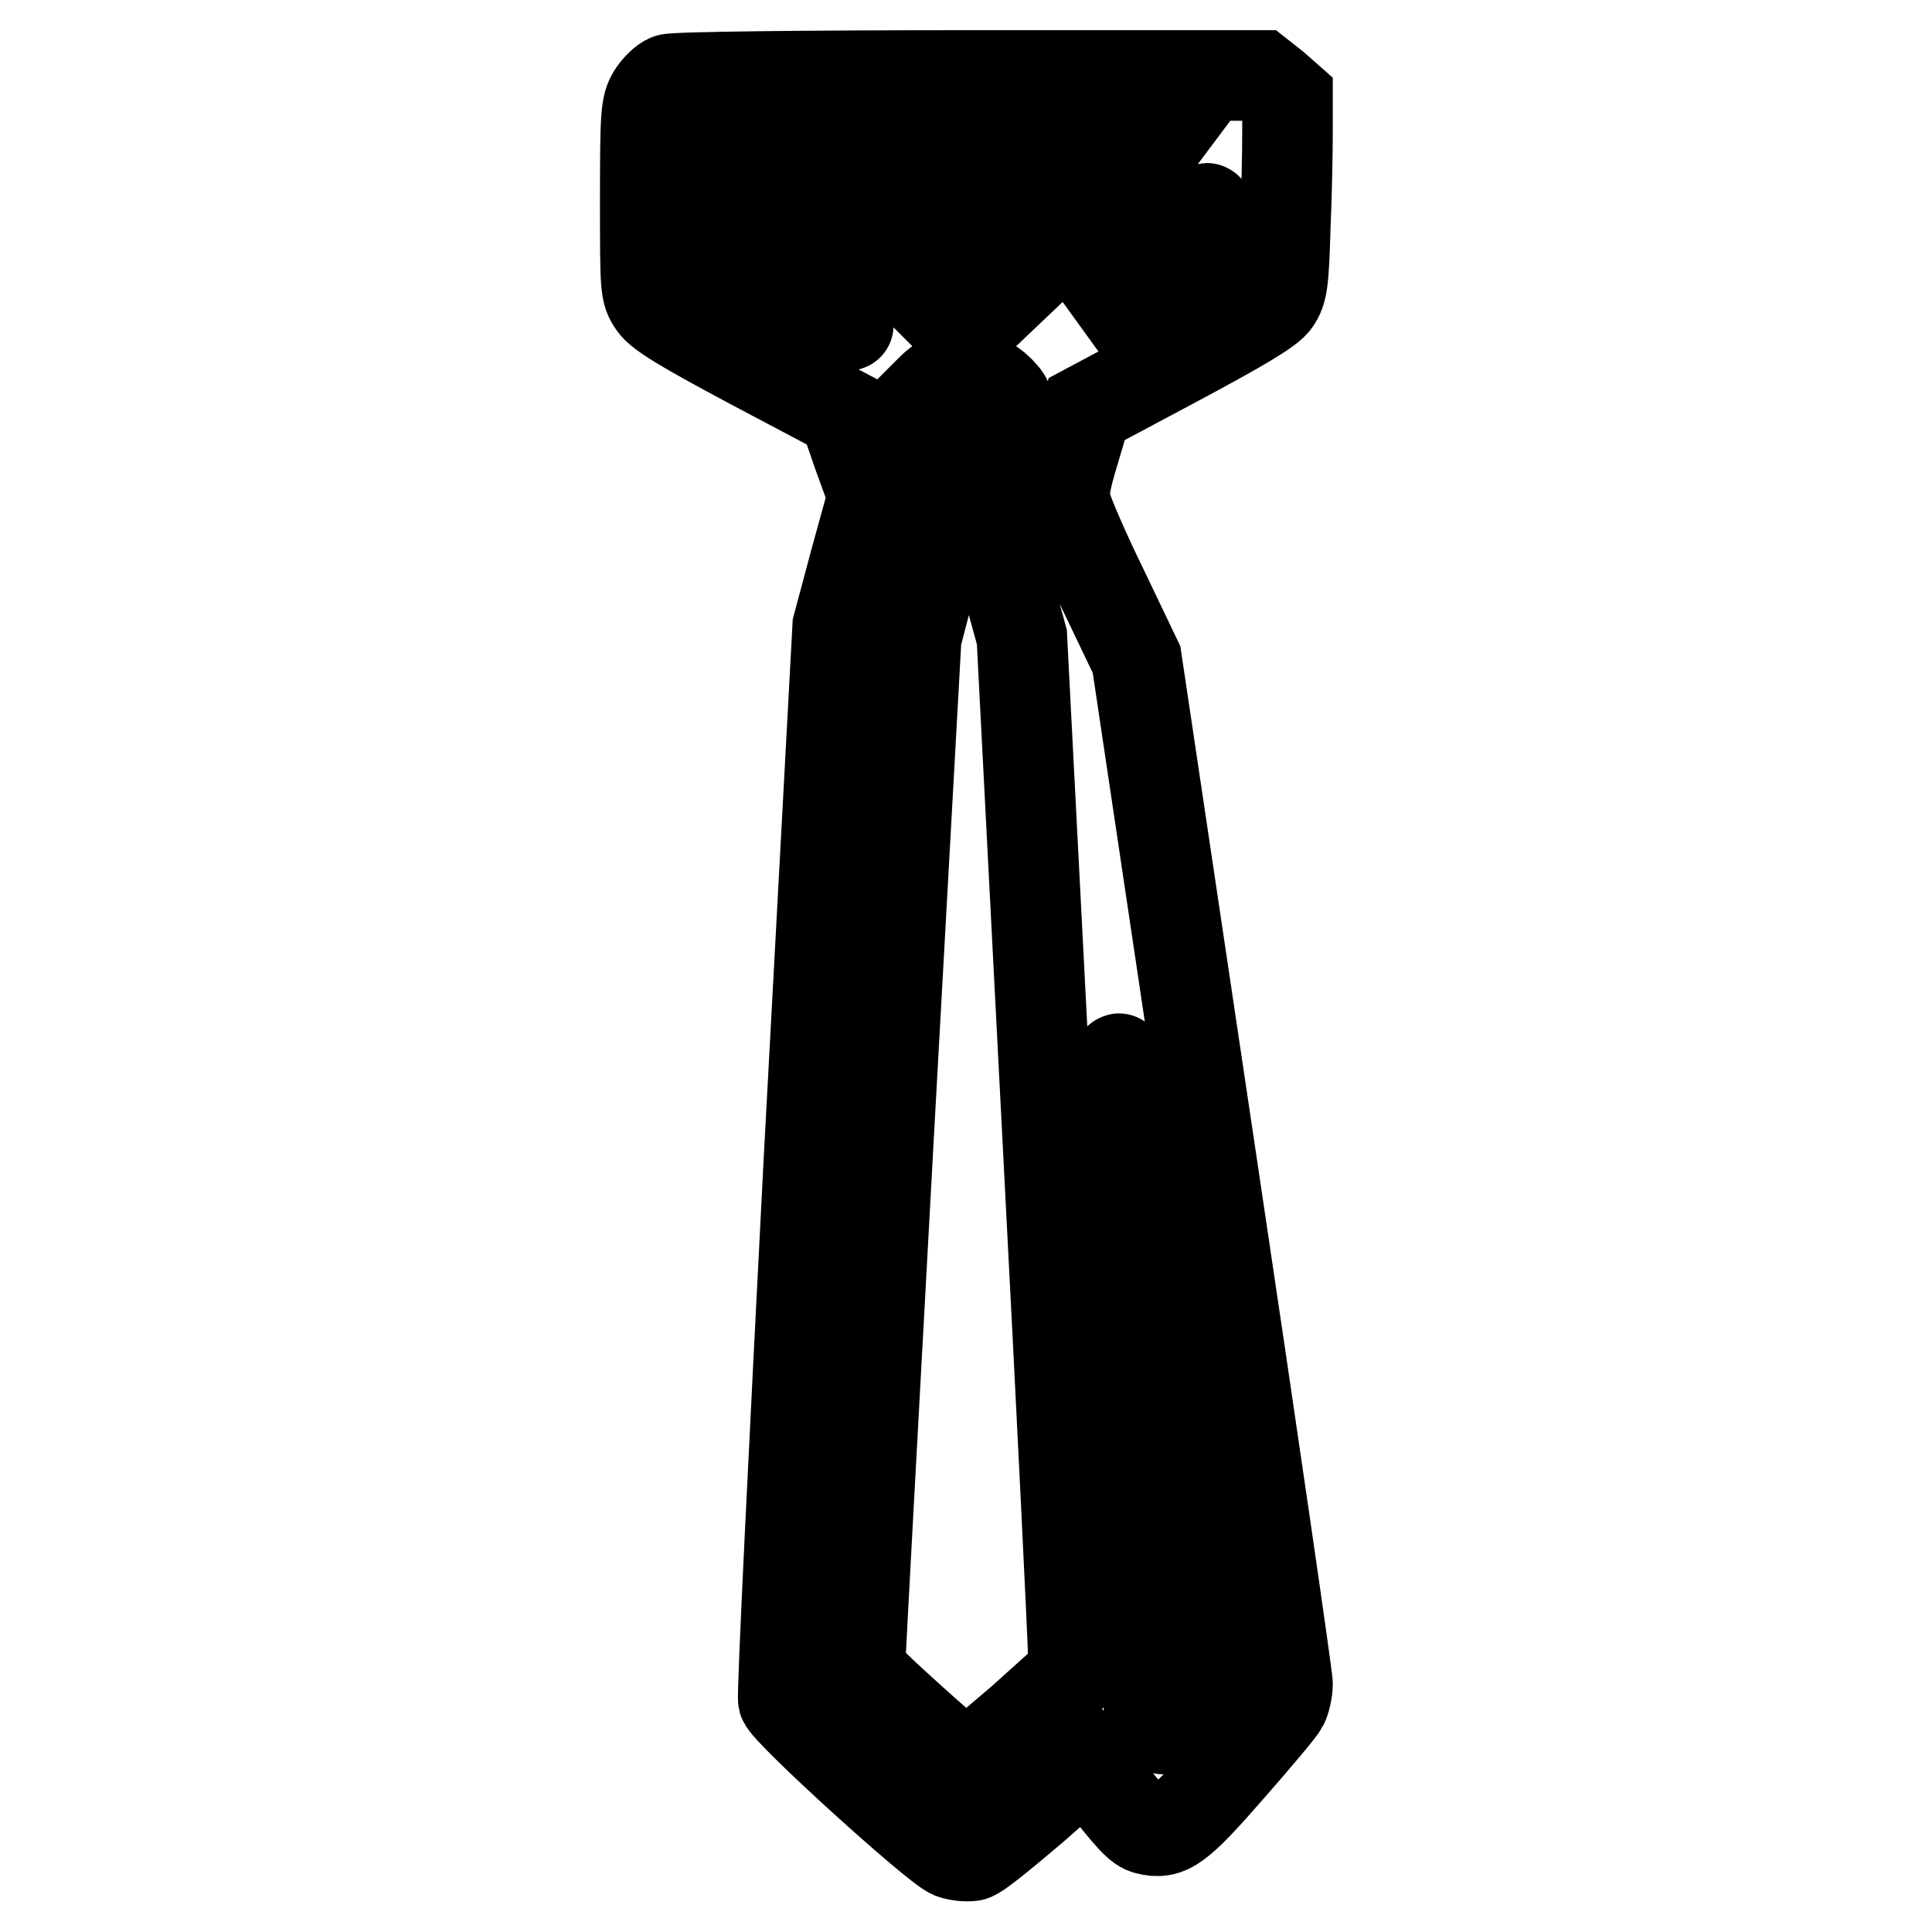 <?xml version="1.0" encoding="utf-8"?>
<!-- Svg Vector Icons : http://www.onlinewebfonts.com/icon -->
<!DOCTYPE svg PUBLIC "-//W3C//DTD SVG 1.1//EN" "http://www.w3.org/Graphics/SVG/1.1/DTD/svg11.dtd">
<svg version="1.1" xmlns="http://www.w3.org/2000/svg" xmlns:xlink="http://www.w3.org/1999/xlink" x="0px" y="0px" viewBox="0 0 256 256" enable-background="new 0 0 256 256" xml:space="preserve">
<g><g><g><path stroke-width="12" fill-opacity="0" stroke="#000000"  d="M88.6,10.5c-0.6,0.2-1.6,1.2-2.1,2c-0.9,1.5-1,2.5-1,13.9c0,11.9,0,12.3,1.1,13.9c0.8,1.2,3.9,3.1,13.1,8l12.1,6.4l1.9,5.5l2,5.5l-2.4,8.7L111,83l-3.8,70.5c-2,38.8-3.6,71.1-3.4,71.8c0.4,1.5,20,19.3,22.3,20.3c0.8,0.3,2,0.4,2.7,0.3c0.7-0.1,4.3-3.1,8.2-6.4l6.9-6.1l1.5,1.9c4.6,5.9,5.5,6.8,6.6,7.1c2.8,0.7,4.1-0.2,10.9-8c3.6-4.1,6.8-7.9,7.1-8.5c0.3-0.6,0.6-1.8,0.6-2.8c0-0.9-4.5-31.9-10-68.7l-10-67l-4.4-9.2c-2.5-5.1-4.7-10.2-4.9-11.2c-0.4-1.7-0.3-2.8,1.1-7.4l1.6-5.4l12-6.4c8.6-4.6,12.3-6.8,13-7.9c0.9-1.3,1.1-2.5,1.3-9.7c0.2-4.5,0.3-10.2,0.3-12.7V13l-1.7-1.5L167,10l-38.7,0C106.6,10,89.2,10.2,88.6,10.5z M151.4,21.5l-1.1,1.2H128l-22.3,0l-1.5-1.2l-1.5-1.2h24.8h24.8L151.4,21.5z M112.4,43.1c0,0.1-0.5-0.1-1.1-0.5c-0.6-0.4-4.3-2.4-8.3-4.5l-7.2-3.8v-3.6V27l8.3,8C108.7,39.3,112.4,42.9,112.4,43.1z M160.1,30.8c-0.2,1.8-0.6,3.5-0.9,3.9c-0.3,0.3-3.9,2.2-8,4.3l-7.3,3.8l7.8-7.6c4.3-4.1,8-7.6,8.2-7.6C160.2,27.6,160.2,29,160.1,30.8z M135.9,36.4l-4.1,3.9h-4h-4l-3.9-3.9l-3.9-3.9h12l12,0L135.9,36.4z M131.9,51.3c0.8,0.7,1.5,1.5,1.5,1.8c0,0.3-0.4,2-1,3.9l-1,3.4l-3.5-0.1l-3.5-0.1l-1.2-3.6l-1.2-3.6l1.4-1.4c1.2-1.2,1.7-1.4,4.1-1.4C129.9,50,130.6,50.3,131.9,51.3z M133.5,77.5l1.9,6.9l3.4,65.9c1.9,36.3,3.4,67.2,3.4,68.7v2.8l-6.9,6.2c-3.9,3.3-7.1,6.1-7.3,6.1s-3.4-2.8-7.2-6.2c-6.5-5.9-6.8-6.2-6.8-8c0-1,1.7-31.9,3.7-68.6l3.7-66.8l1.8-6.9l1.9-7h3.4h3.5L133.5,77.5z M154.4,181.1l6.1,40.6l-3.1,3.6c-1.7,2-3.1,3.7-3.2,3.8c-0.1,0.1-0.6-0.3-1.2-1c-0.7-0.8-0.9-1.6-0.7-2.7c0.2-1.4-3.1-69.9-4-81.2c-0.1-2.3-0.2-4.1,0-3.9C148.3,140.5,151.1,158.8,154.4,181.1z"/></g></g></g>
</svg>